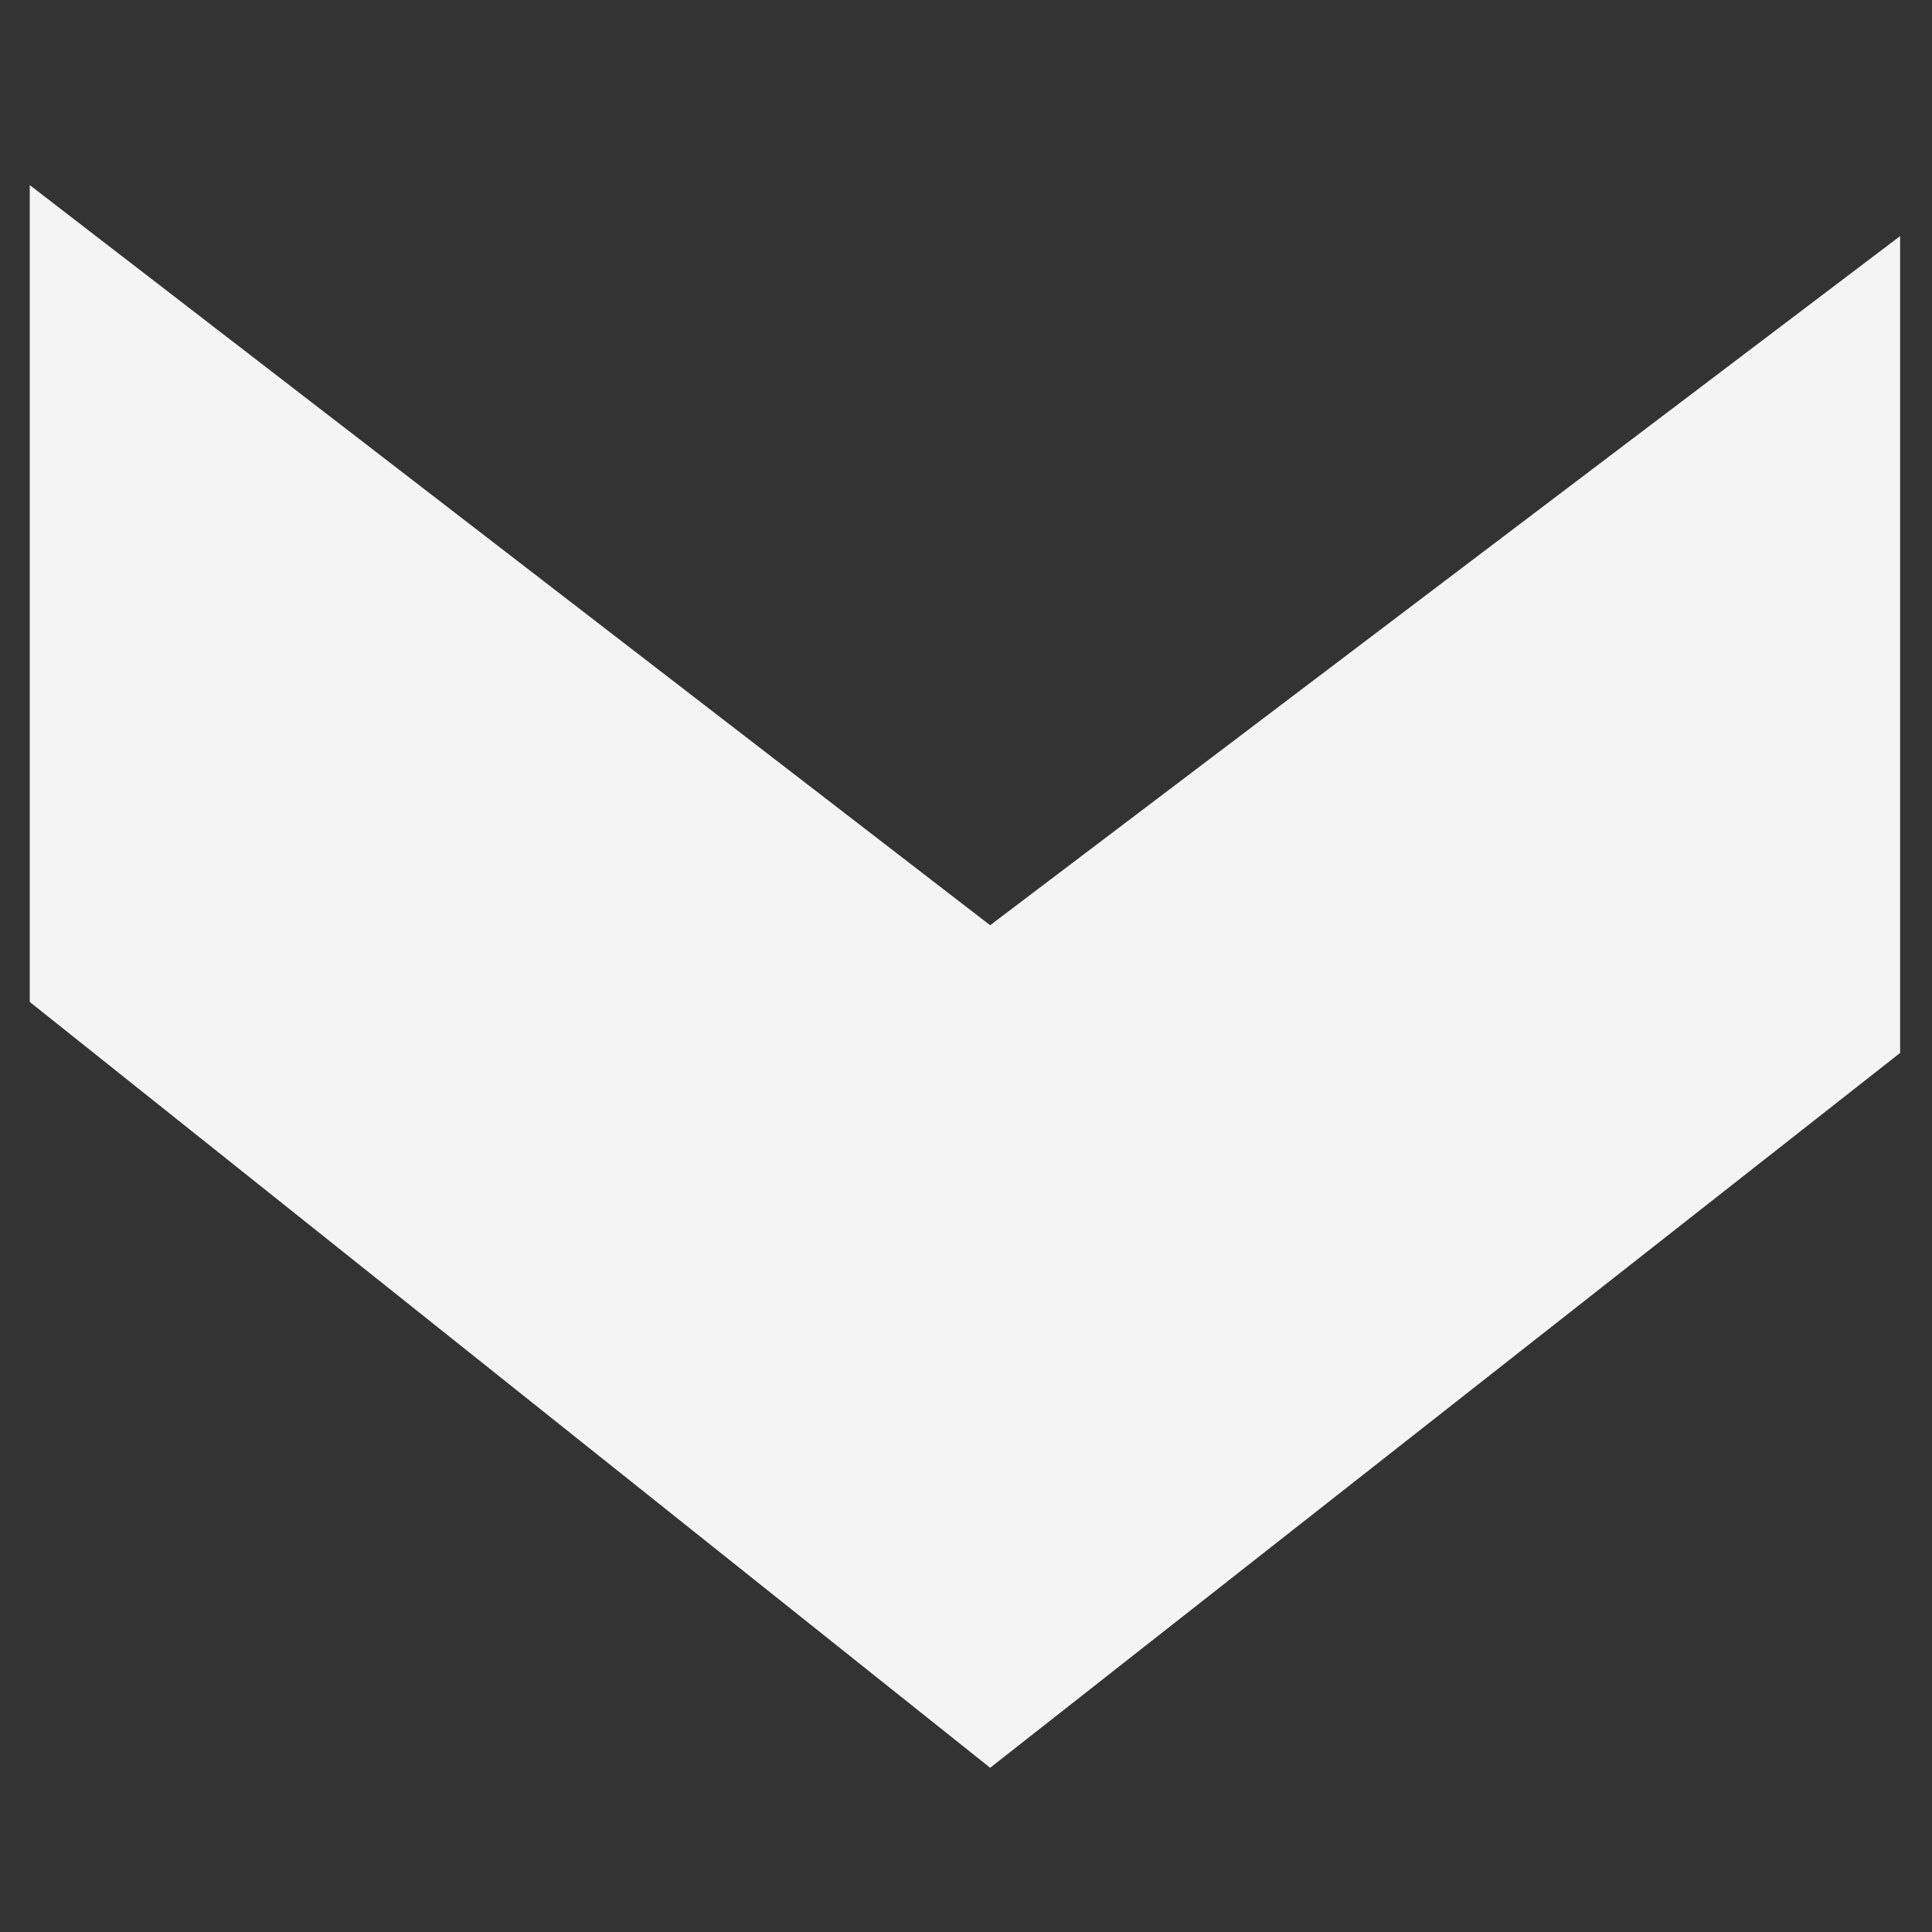 <svg width="10" height="10" viewBox="0 0 10 10" fill="none" xmlns="http://www.w3.org/2000/svg">
<rect x="0" y="0" width="10" height="10" fill="#333333" stroke="none"/>
<path d="M9.835 5.45L9.835 1.222L5.125 4.789L0.154 0.958L0.154 5.186L5.125 9.15L9.835 5.45Z" fill="#F4F4F4"/>
</svg>
